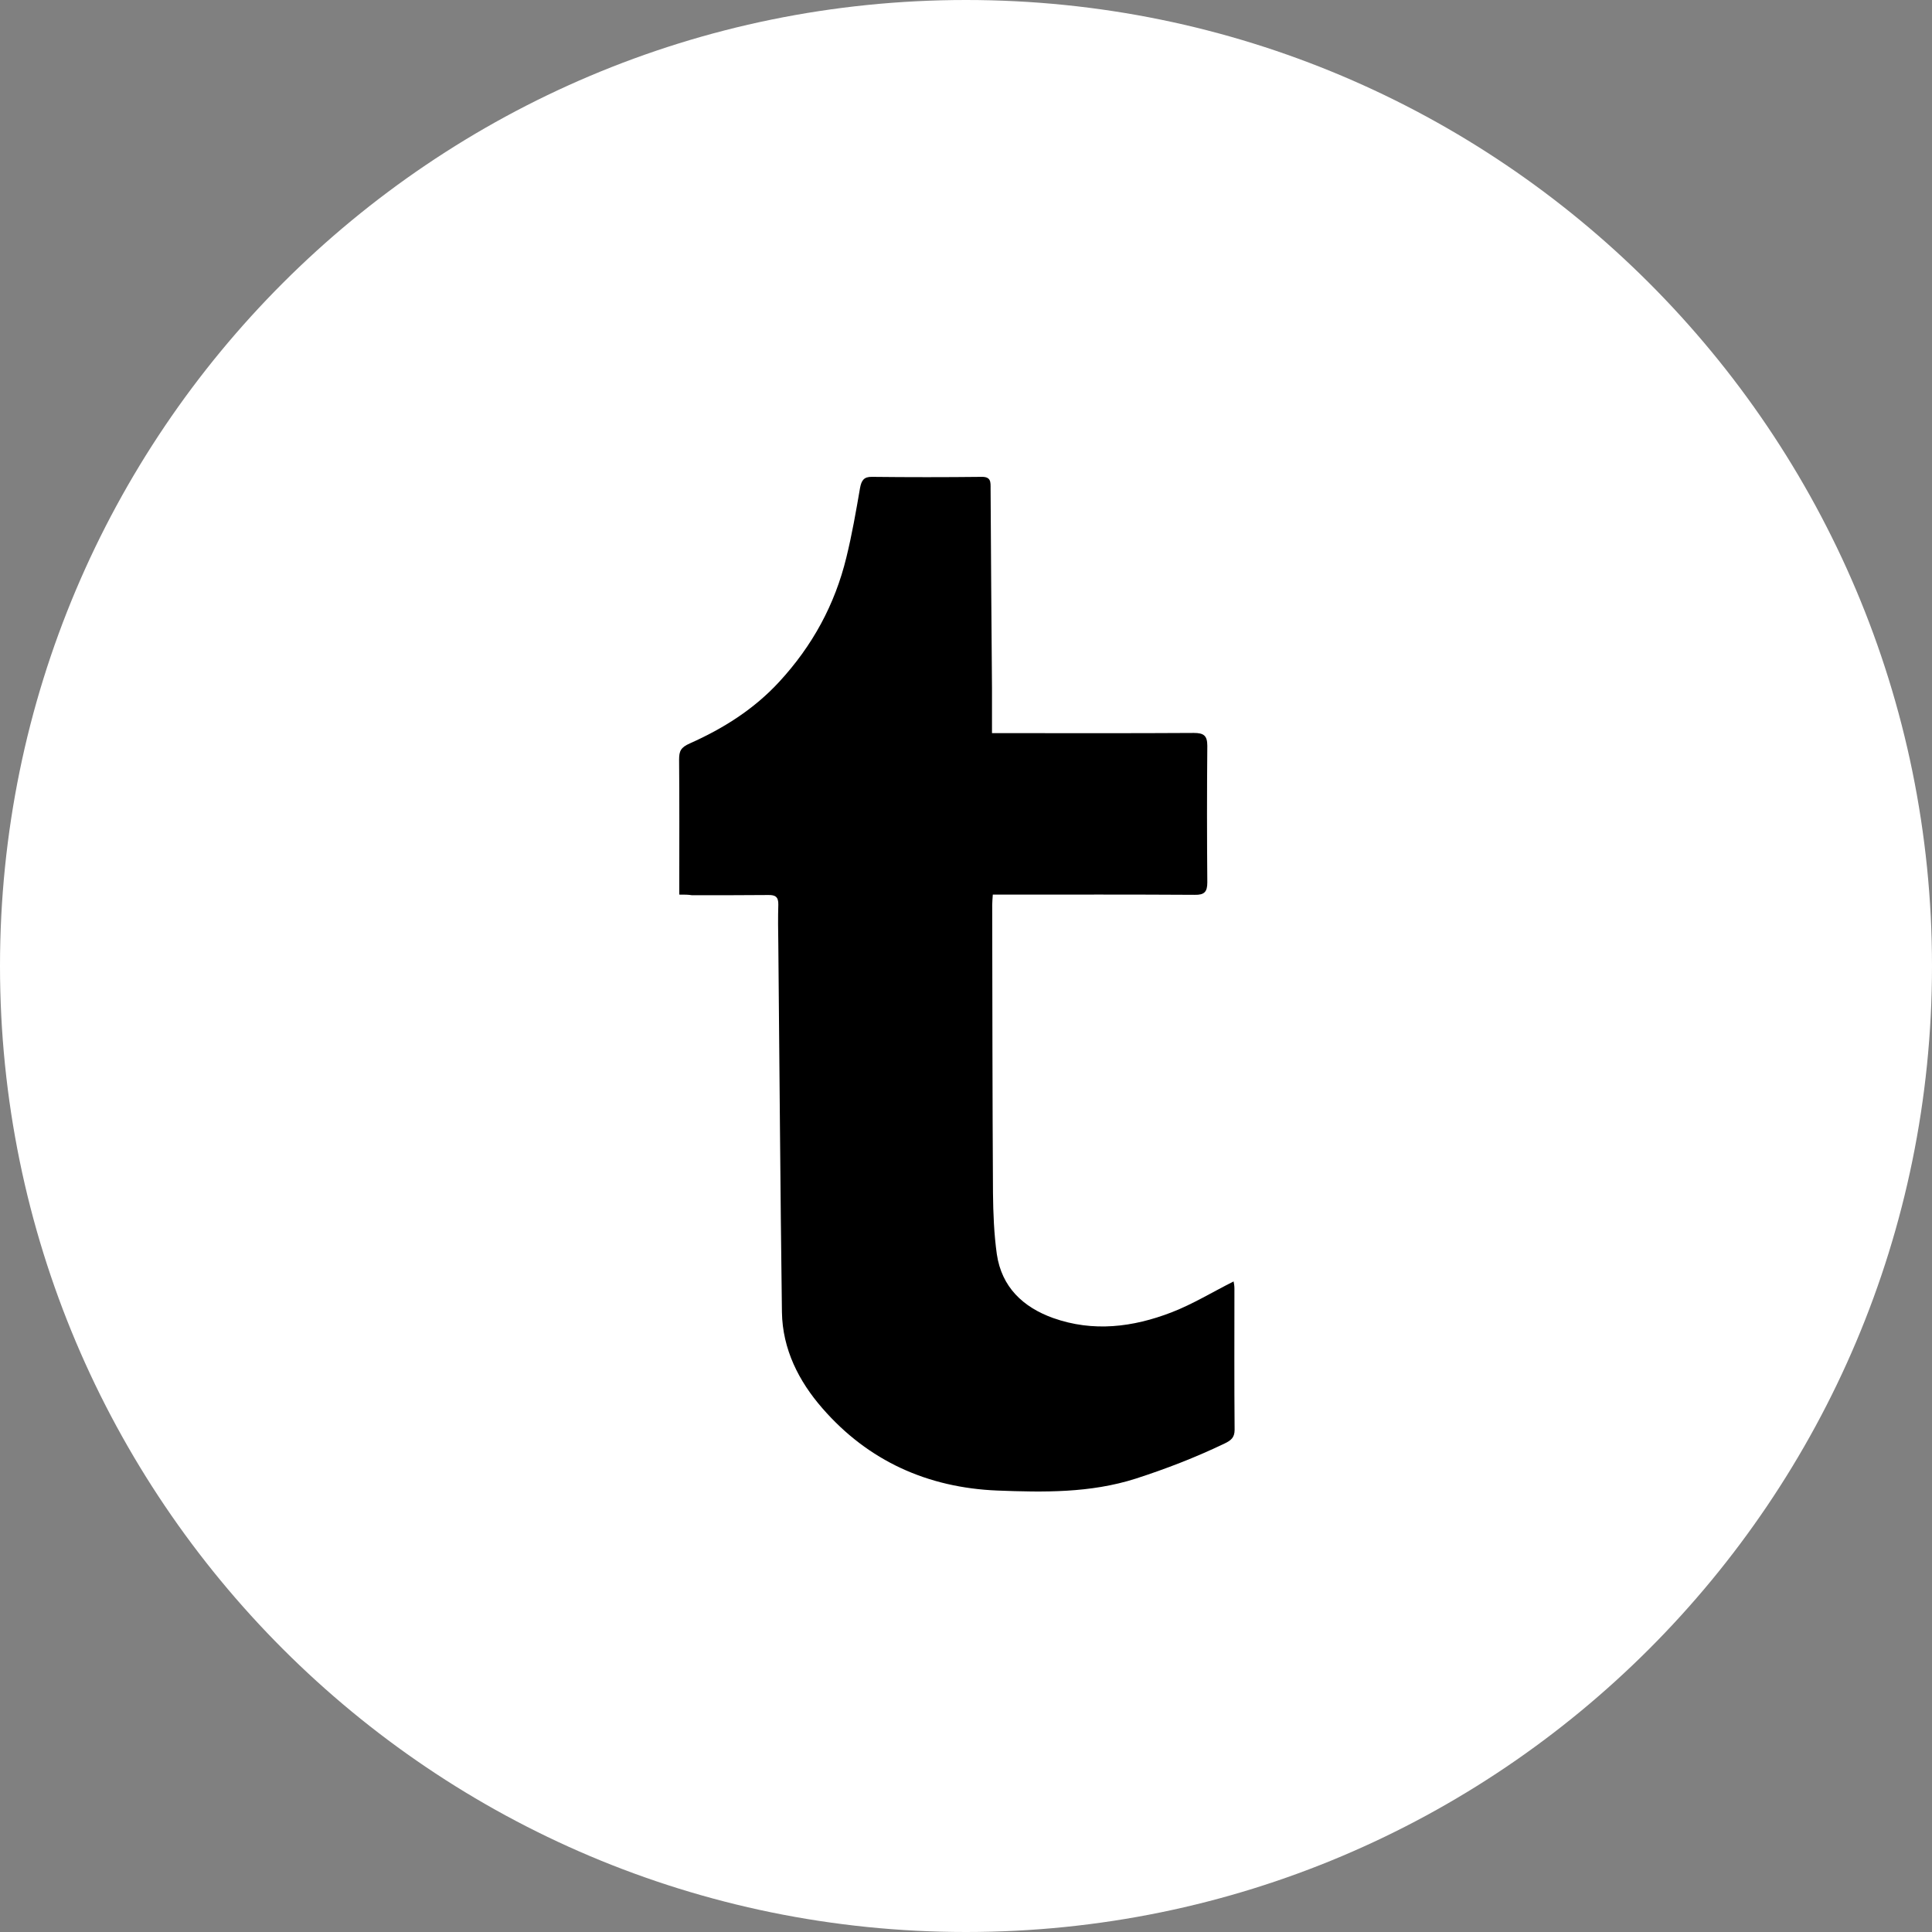 <svg width="62" height="62" viewBox="0 0 62 62" fill="none" xmlns="http://www.w3.org/2000/svg">
<rect x="0" y="0" width="62" height="62" fill="#808080" stroke="none"/>
<path d="M31 62C48.121 62 62 48.121 62 31C62 13.879 48.121 0 31 0C13.879 0 0 13.879 0 31C0 48.121 13.879 62 31 62Z" fill="white"/>
<path d="M21.799 28.709C21.799 28.542 21.799 28.426 21.799 28.31C21.799 27.001 21.805 25.686 21.793 24.378C21.793 24.107 21.844 23.985 22.14 23.856C23.21 23.379 24.197 22.76 25.009 21.877C26.072 20.724 26.794 19.402 27.161 17.887C27.342 17.153 27.471 16.405 27.6 15.658C27.645 15.419 27.722 15.296 27.986 15.303C29.16 15.316 30.326 15.316 31.499 15.303C31.808 15.296 31.789 15.477 31.789 15.677C31.802 17.817 31.815 19.95 31.834 22.09C31.834 22.554 31.834 23.012 31.834 23.527C31.976 23.527 32.099 23.527 32.221 23.527C34.251 23.527 36.282 23.534 38.312 23.521C38.628 23.521 38.744 23.605 38.744 23.933C38.731 25.396 38.731 26.853 38.744 28.316C38.744 28.625 38.647 28.722 38.338 28.716C36.327 28.703 34.322 28.709 32.311 28.709C32.169 28.709 32.034 28.709 31.86 28.709C31.854 28.832 31.841 28.935 31.841 29.038C31.847 32.119 31.847 35.206 31.866 38.287C31.873 38.938 31.899 39.602 31.989 40.246C32.144 41.303 32.827 41.948 33.794 42.296C35.083 42.754 36.359 42.592 37.596 42.115C38.28 41.851 38.918 41.458 39.588 41.123C39.594 41.162 39.614 41.252 39.614 41.342C39.614 42.857 39.607 44.371 39.62 45.886C39.62 46.137 39.498 46.228 39.298 46.324C38.37 46.769 37.422 47.136 36.443 47.452C34.986 47.916 33.491 47.891 32.002 47.833C29.772 47.742 27.864 46.885 26.394 45.196C25.634 44.326 25.112 43.301 25.093 42.109C25.041 38.171 25.015 34.226 24.977 30.288C24.97 29.869 24.964 29.45 24.977 29.032C24.983 28.787 24.886 28.716 24.654 28.722C23.836 28.729 23.023 28.729 22.205 28.729C22.089 28.709 21.973 28.709 21.799 28.709Z" fill="black"/>
</svg>
